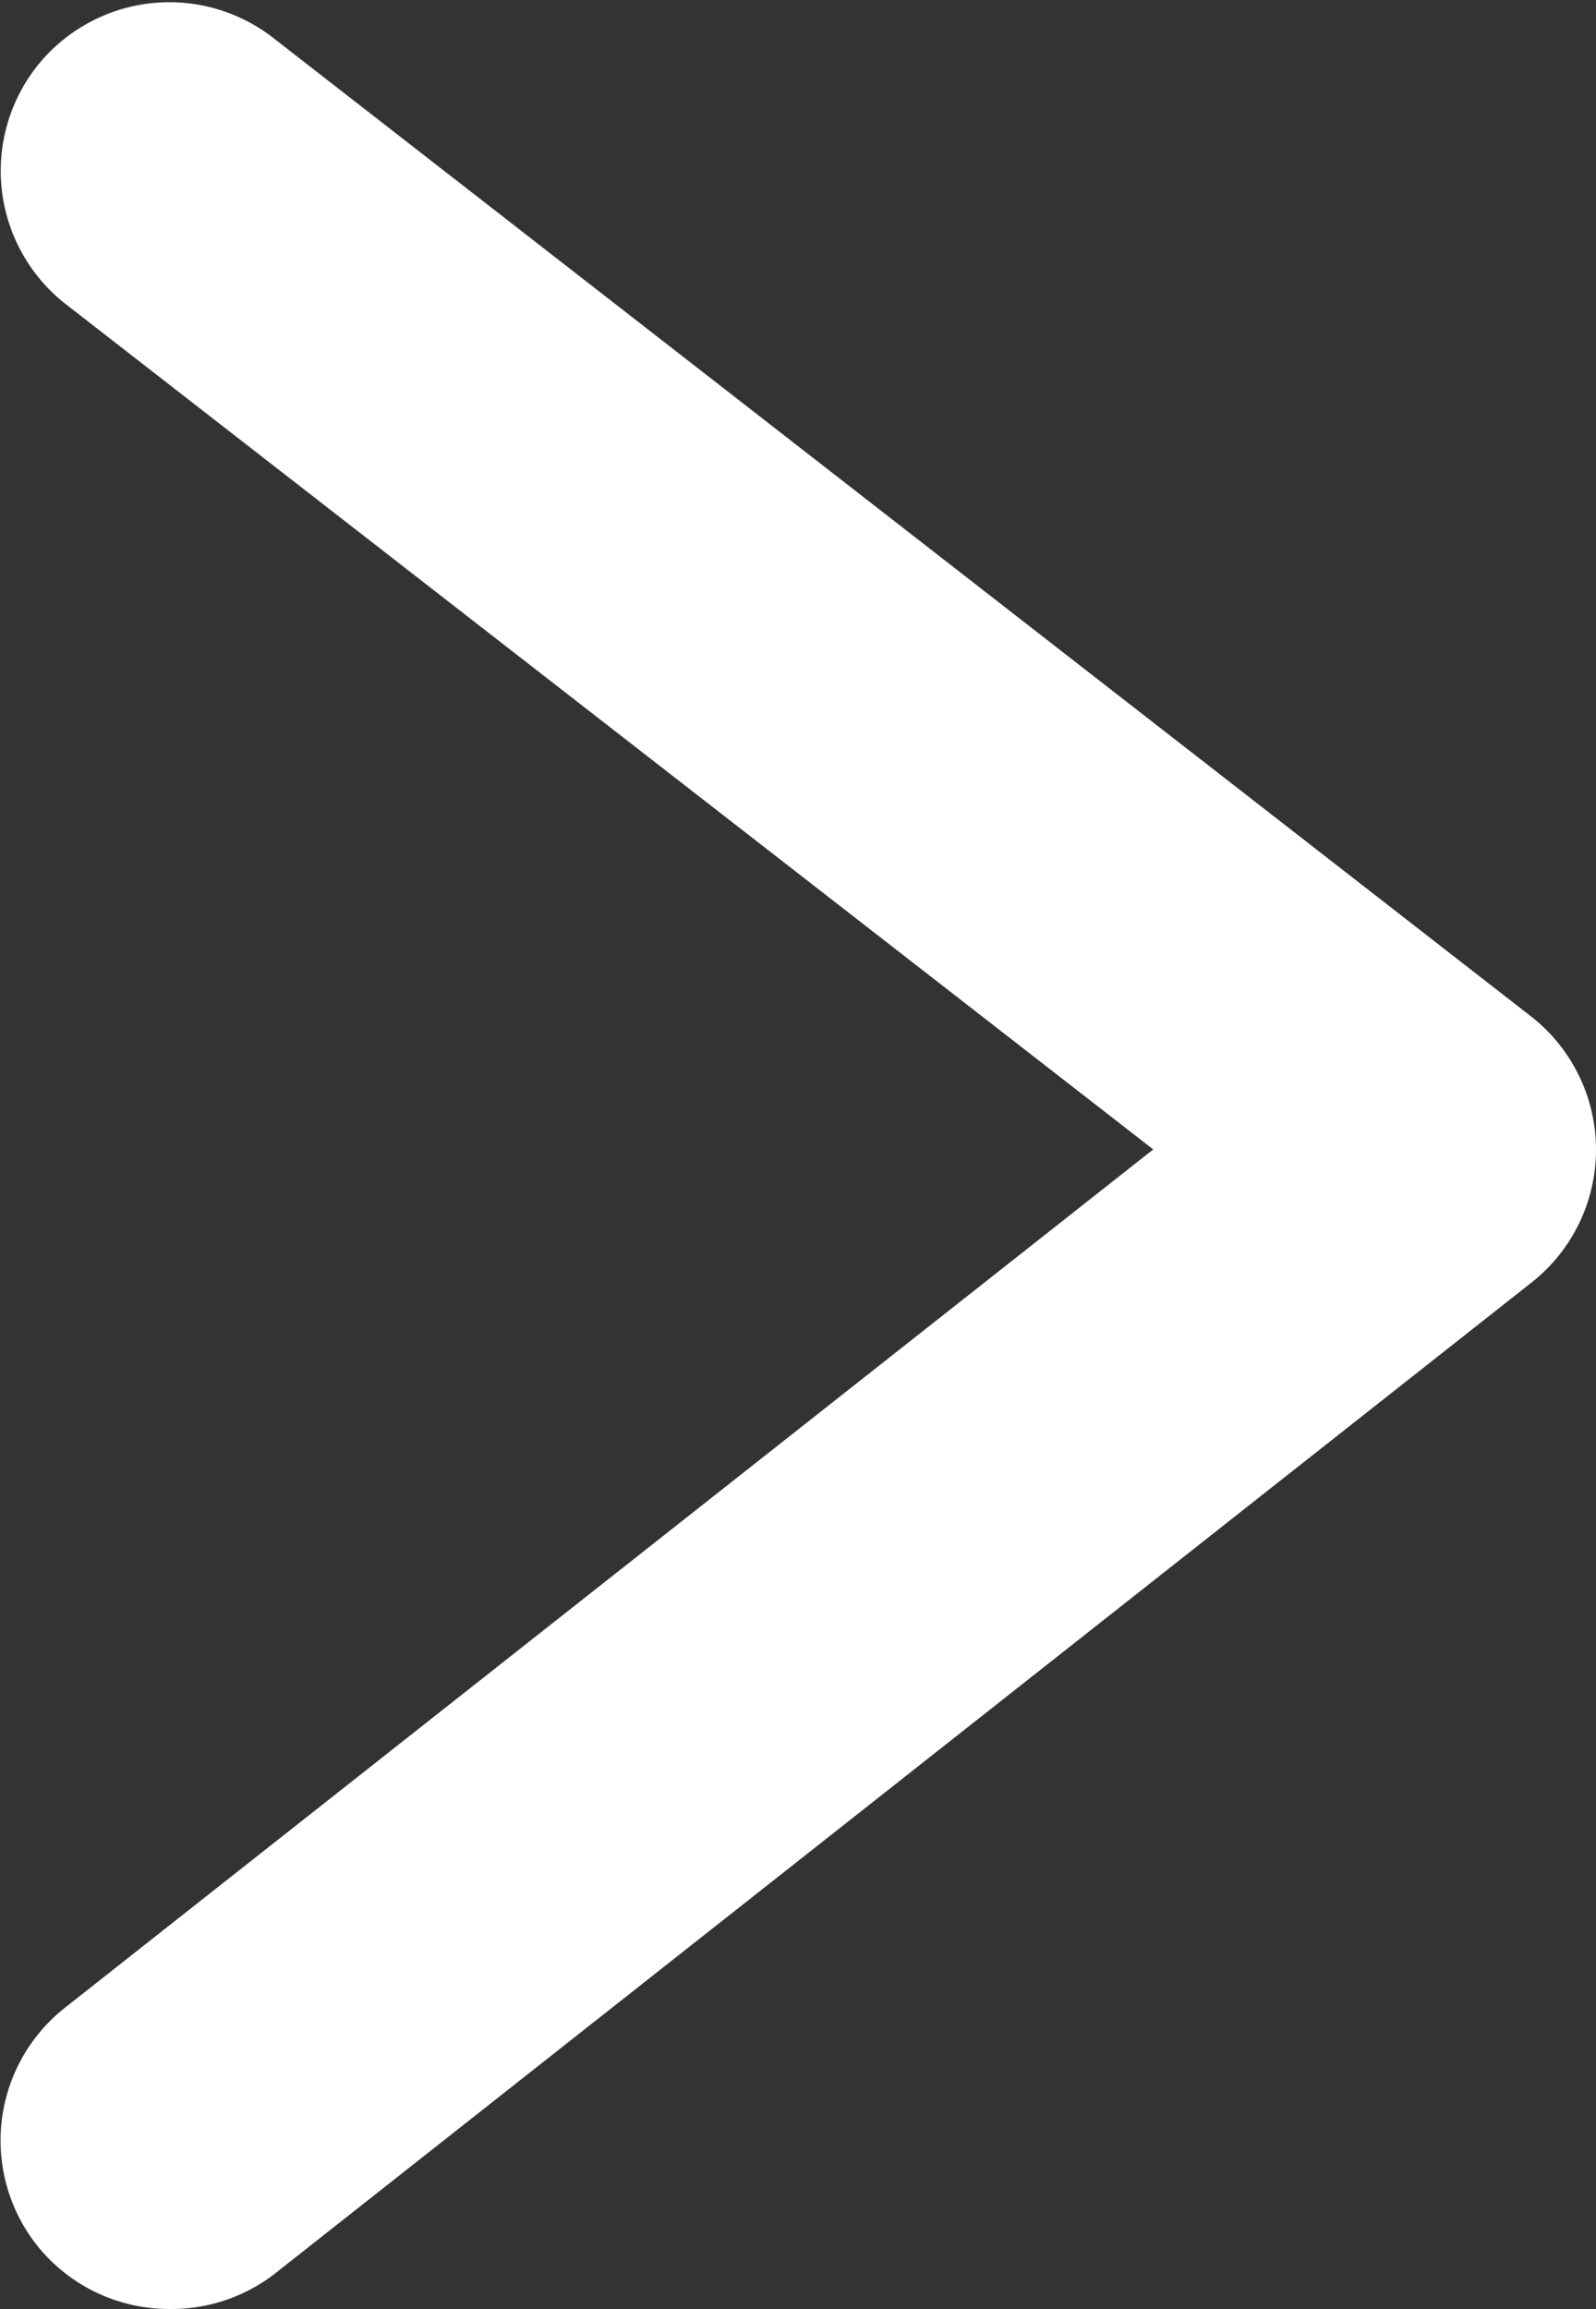 <svg xmlns="http://www.w3.org/2000/svg" width="4.722" height="6.828" viewBox="0 0 4.722 6.828">
  <rect x="0" y="0" width="4.722" height="6.828" fill="#333333" stroke="none"/>
  <path id="ico_arrow_on" d="M-5091.286,481.276a.5.5,0,0,1-.393-.19.5.5,0,0,1,.083-.7l3.221-2.539-3.218-2.5a.5.5,0,0,1-.087-.7.5.5,0,0,1,.7-.088l3.722,2.894a.5.5,0,0,1,.193.393.5.5,0,0,1-.19.394l-3.722,2.934A.5.5,0,0,1-5091.286,481.276Z" transform="translate(5091.787 -474.448)" fill="#fff"/>
</svg>
